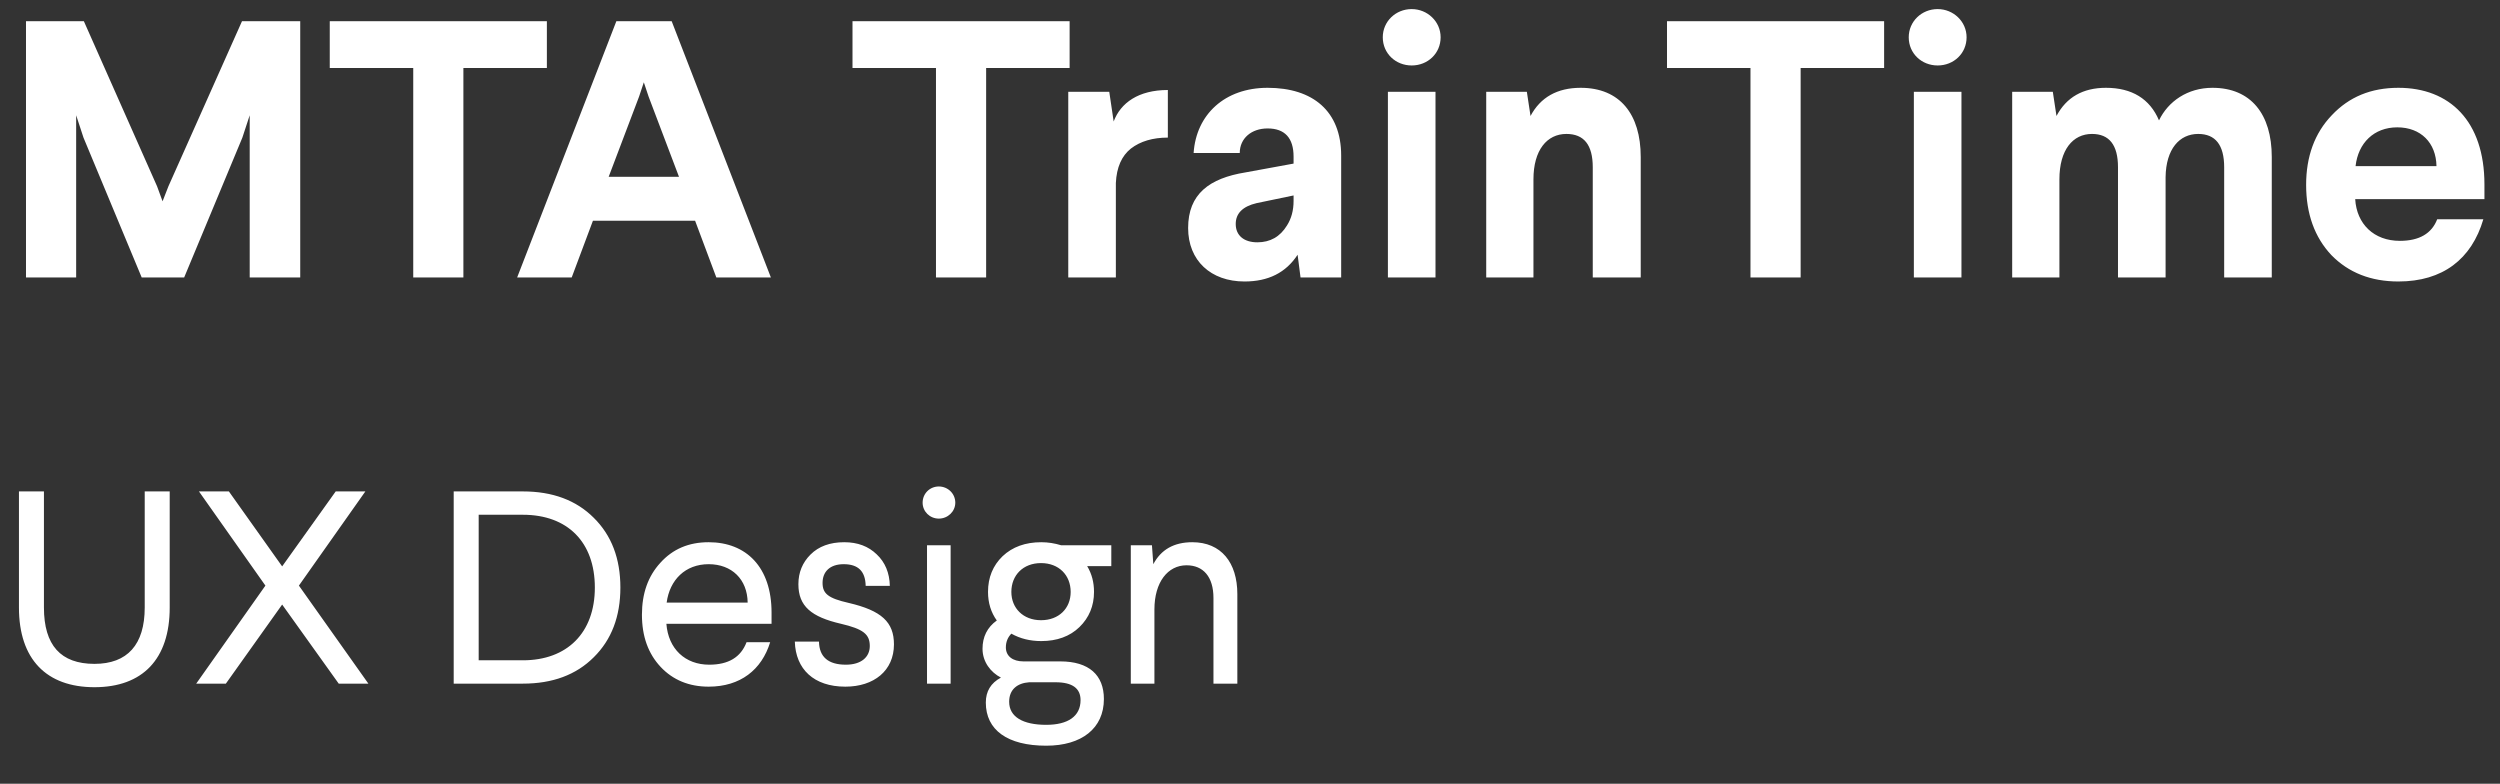 <svg width="437" height="137" viewBox="0 0 437 137" fill="none" xmlns="http://www.w3.org/2000/svg">
<rect x="0" y="0" width="437" height="137" fill="#333333" stroke="none"/>
<g clip-path="url(#clip0_95_585)">
<path d="M42.304 3.7L29.44 32.564L28.416 35.188L27.456 32.564L14.656 3.7H4.544V48.5H13.312V20.148L14.592 24.052L24.768 48.5H32.192L42.368 24.052L43.648 20.148V48.5H52.48V3.7H42.304ZM57.642 3.7V11.892H72.234V48.5H81.001V11.892H95.594V3.7H57.642ZM107.742 3.7L90.397 48.5H99.933L103.646 38.58H121.502L125.214 48.5H134.75L117.406 3.7H107.742ZM113.374 16.884L118.686 30.9H106.398L111.71 16.884L112.542 14.388L113.374 16.884ZM149.017 3.7V11.892H163.609V48.5H172.377V11.892H186.969V3.7H149.017ZM204.14 15.732C199.02 15.732 195.884 17.972 194.668 21.236L193.9 16.052H186.732V48.5H195.052V31.988C195.18 29.236 196.076 27.252 197.676 25.972C199.34 24.692 201.516 24.052 204.14 24.052V15.732ZM221.573 15.348C214.085 15.348 209.093 20.02 208.645 26.74H216.709C216.709 24.18 218.757 22.452 221.573 22.452C224.581 22.452 226.117 24.116 226.117 27.38V28.596L217.733 30.132C211.397 31.156 207.685 33.908 207.685 39.86C207.685 45.556 211.653 49.204 217.541 49.204C221.701 49.204 224.773 47.668 226.821 44.532L227.333 48.5H234.437V27.188C234.437 19.444 229.509 15.348 221.573 15.348ZM226.117 35.124C226.117 36.788 225.733 38.196 224.965 39.412C223.749 41.396 222.021 42.356 219.781 42.356C217.413 42.356 216.005 41.14 216.005 39.156C216.005 37.3 217.221 36.084 219.653 35.508L226.117 34.164V35.124ZM242.605 16.052V48.5H250.925V16.052H242.605ZM246.765 1.588C243.949 1.588 241.709 3.764 241.709 6.516C241.709 9.332 243.949 11.444 246.765 11.444C249.581 11.444 251.821 9.332 251.821 6.516C251.821 3.764 249.517 1.588 246.765 1.588ZM276.303 15.348C272.207 15.348 269.263 17.012 267.535 20.276L266.895 16.052H259.791V48.5H268.047V31.348C268.047 26.228 270.415 23.412 273.807 23.412C276.879 23.412 278.415 25.332 278.415 29.236V48.5H286.799V27.444C286.799 19.956 283.151 15.348 276.303 15.348ZM291.392 3.7V11.892H305.984V48.5H314.752V11.892H329.344V3.7H291.392ZM334.543 16.052V48.5H342.863V16.052H334.543ZM338.703 1.588C335.887 1.588 333.647 3.764 333.647 6.516C333.647 9.332 335.887 11.444 338.703 11.444C341.519 11.444 343.759 9.332 343.759 6.516C343.759 3.764 341.455 1.588 338.703 1.588ZM386.737 15.348C382.385 15.348 378.993 17.716 377.393 21.044C375.793 17.268 372.657 15.348 368.113 15.348C364.081 15.348 361.201 17.012 359.473 20.276L358.833 16.052H351.729V48.5H359.985V31.348C359.985 26.164 362.353 23.412 365.681 23.412C368.689 23.412 370.225 25.332 370.225 29.236V48.5H378.545V30.964C378.609 26.036 380.977 23.412 384.241 23.412C387.249 23.412 388.785 25.332 388.785 29.236V48.5H397.105V27.444C397.105 19.956 393.457 15.348 386.737 15.348ZM419.24 15.348C414.44 15.348 410.6 16.948 407.592 20.148C404.584 23.284 403.112 27.38 403.112 32.308C403.112 37.364 404.584 41.46 407.528 44.596C410.536 47.668 414.44 49.204 419.24 49.204C426.984 49.204 432.04 45.3 434.088 38.324H426.024C425.064 40.82 422.888 42.1 419.496 42.1C414.952 42.1 411.944 39.156 411.688 34.804H434.28V32.244C434.28 21.172 428.2 15.348 419.24 15.348ZM411.752 29.044C412.2 25.012 414.952 22.26 419.048 22.26C423.144 22.26 425.832 24.948 425.896 29.044H411.752Z" fill="white"/>
<path d="M25.296 85.9V106.204C25.296 112.684 22.272 116.044 16.512 116.044C10.608 116.044 7.68 112.78 7.68 106.204V85.9H3.312V106.204C3.312 115.228 8.112 120.124 16.512 120.124C24.912 120.124 29.664 115.228 29.664 106.204V85.9H25.296ZM58.681 85.9L49.321 99.004L40.009 85.9H34.777L46.393 102.364L34.297 119.5H39.481L49.321 105.676L59.209 119.5H64.393L52.249 102.364L63.865 85.9H58.681ZM79.306 85.9V119.5H91.403C96.587 119.5 100.715 117.964 103.786 114.892C106.907 111.82 108.443 107.74 108.443 102.7C108.443 97.66 106.907 93.58 103.786 90.508C100.715 87.436 96.587 85.9 91.403 85.9H79.306ZM91.403 89.98C99.227 89.98 103.979 94.78 103.979 102.7C103.979 110.62 99.13 115.42 91.403 115.42H83.674V89.98H91.403ZM123.875 94.78C120.371 94.78 117.587 95.98 115.427 98.38C113.267 100.732 112.211 103.756 112.211 107.452C112.211 111.244 113.315 114.268 115.475 116.572C117.635 118.876 120.467 120.028 123.875 120.028C129.395 120.028 133.139 117.1 134.627 112.252H130.499C129.491 114.892 127.331 116.188 123.971 116.188C119.795 116.188 116.819 113.452 116.483 109.036H134.867V107.068C134.867 99.148 130.451 94.78 123.875 94.78ZM123.875 98.62C127.907 98.62 130.643 101.26 130.691 105.34H116.531C117.059 101.356 119.795 98.62 123.875 98.62ZM147.575 94.78C145.079 94.78 143.111 95.5 141.671 96.94C140.279 98.332 139.559 100.06 139.559 102.124C139.559 105.964 141.815 107.836 146.999 109.036C150.887 109.948 152.039 110.86 152.039 112.924C152.039 114.844 150.551 116.188 147.863 116.188C144.791 116.188 143.207 114.844 143.159 112.156H138.935C139.079 116.956 142.247 120.028 147.767 120.028C152.759 120.028 156.263 117.244 156.263 112.636C156.263 108.748 154.103 106.732 148.343 105.388C144.743 104.572 143.783 103.756 143.783 101.884C143.783 99.964 145.031 98.62 147.479 98.62C150.023 98.62 151.271 99.868 151.319 102.412H155.543C155.495 100.156 154.727 98.284 153.239 96.892C151.799 95.5 149.927 94.78 147.575 94.78ZM166.986 87.868C166.986 86.284 165.69 85.036 164.106 85.036C162.522 85.036 161.274 86.284 161.274 87.868C161.274 89.404 162.522 90.652 164.106 90.652C165.69 90.652 166.986 89.404 166.986 87.868ZM162.042 95.308V119.5H166.17V95.308H162.042ZM185.473 95.308C184.369 94.972 183.217 94.78 182.017 94.78C179.233 94.78 176.977 95.596 175.249 97.228C173.569 98.86 172.705 100.924 172.705 103.468C172.705 105.388 173.233 107.068 174.241 108.46C172.561 109.66 171.745 111.34 171.745 113.404C171.745 115.708 173.185 117.532 174.961 118.444C173.185 119.404 172.321 120.844 172.321 122.812C172.321 127.612 176.113 130.348 182.881 130.348C189.073 130.348 192.961 127.324 192.961 122.188C192.961 118.012 190.369 115.612 185.329 115.612H178.897C177.025 115.612 175.825 114.7 175.825 113.164C175.825 112.204 176.161 111.388 176.785 110.764C178.321 111.628 180.049 112.06 182.017 112.06C184.753 112.06 187.009 111.244 188.689 109.612C190.369 107.98 191.233 105.916 191.233 103.468C191.233 101.788 190.849 100.3 190.033 98.956H194.257V95.308H185.473ZM176.785 103.468C176.785 100.54 178.849 98.428 181.969 98.428C185.089 98.428 187.153 100.54 187.153 103.468C187.153 106.348 185.089 108.412 181.969 108.412C178.849 108.412 176.785 106.3 176.785 103.468ZM184.513 119.26C187.441 119.26 188.881 120.316 188.881 122.38C188.881 125.212 186.673 126.7 182.881 126.7C178.801 126.7 176.401 125.308 176.401 122.668C176.401 120.508 177.841 119.404 179.905 119.26H184.513ZM208.416 94.78C205.2 94.78 202.944 96.076 201.6 98.62L201.36 95.308H197.664V119.5H201.792V106.54C201.792 101.74 204.144 98.812 207.408 98.812C210.336 98.812 212.112 100.828 212.112 104.524V119.5H216.288V103.852C216.288 98.332 213.456 94.78 208.416 94.78Z" fill="white"/>
</g>
<defs>
<clipPath id="clip0_95_585">
<rect width="437" height="136" fill="white" transform="translate(0 0.5)"/>
</clipPath>
</defs>
</svg>
